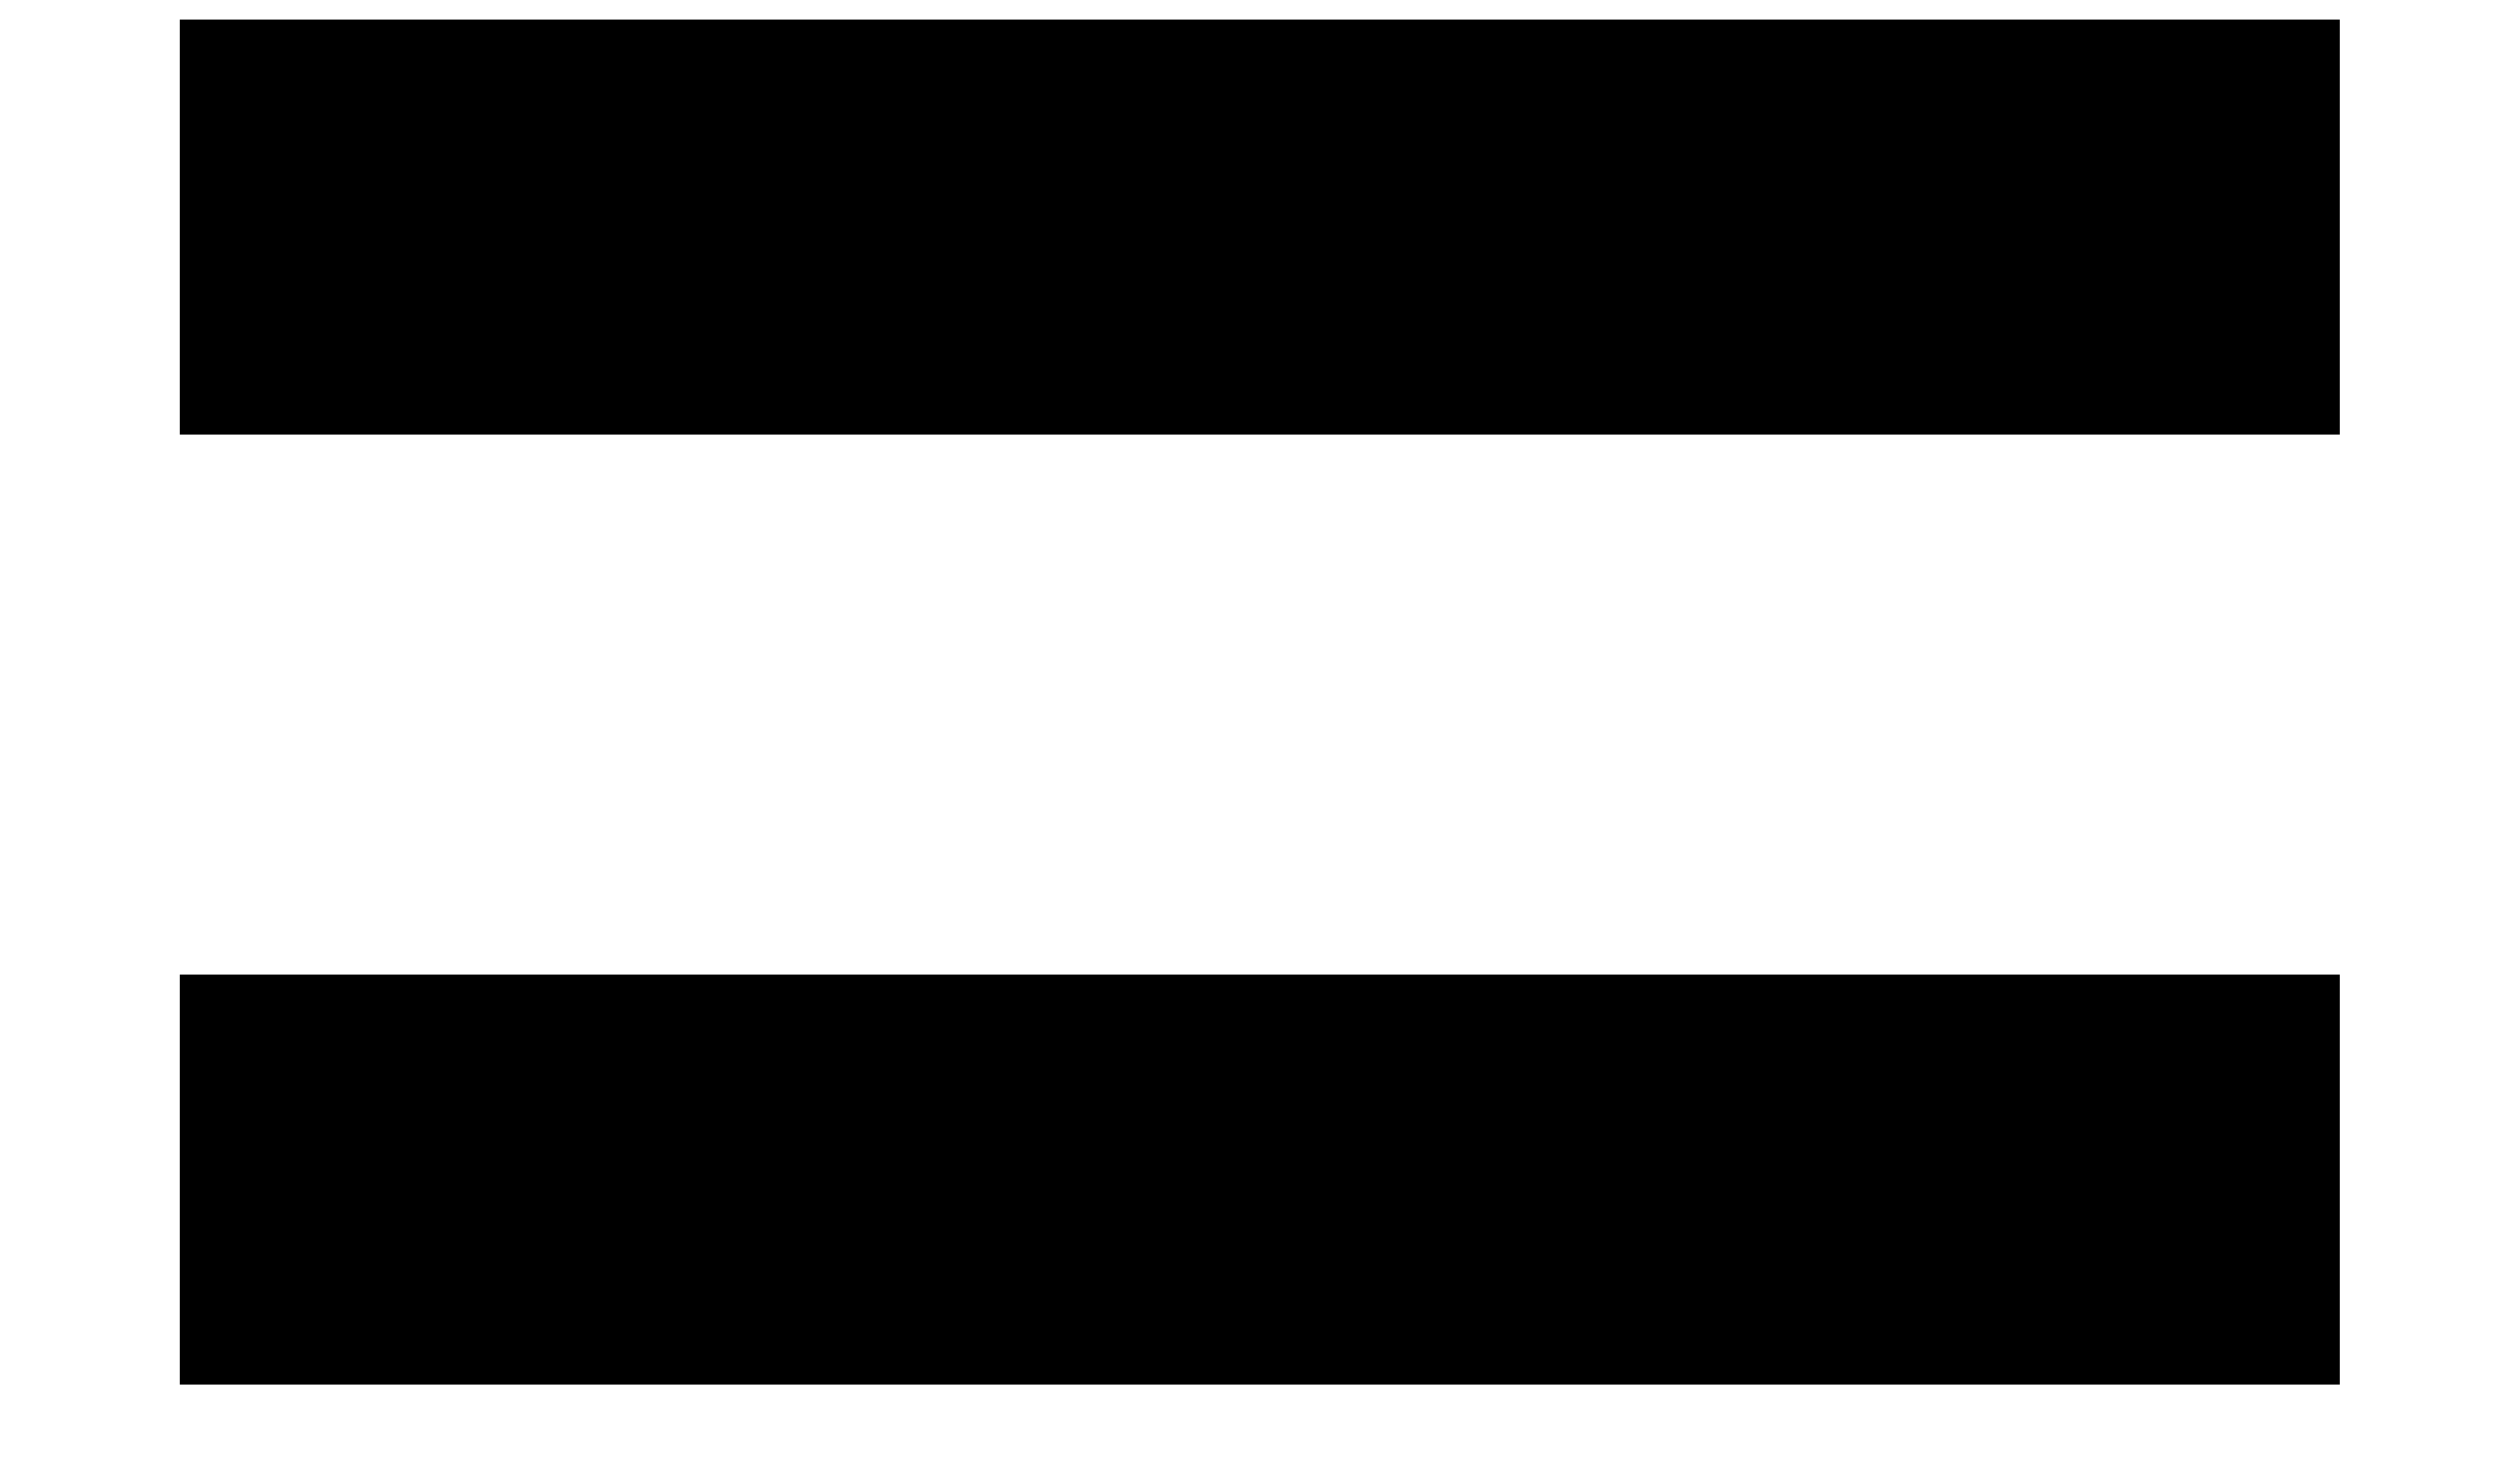 <svg width="12" height="7" viewBox="0 0 12 7" fill="none" xmlns="http://www.w3.org/2000/svg">
<path d="M0.863 2.086V0.094H11.231V2.086H0.863ZM0.863 6.646V4.678H11.231V6.646H0.863Z" fill="black"/>
</svg>
